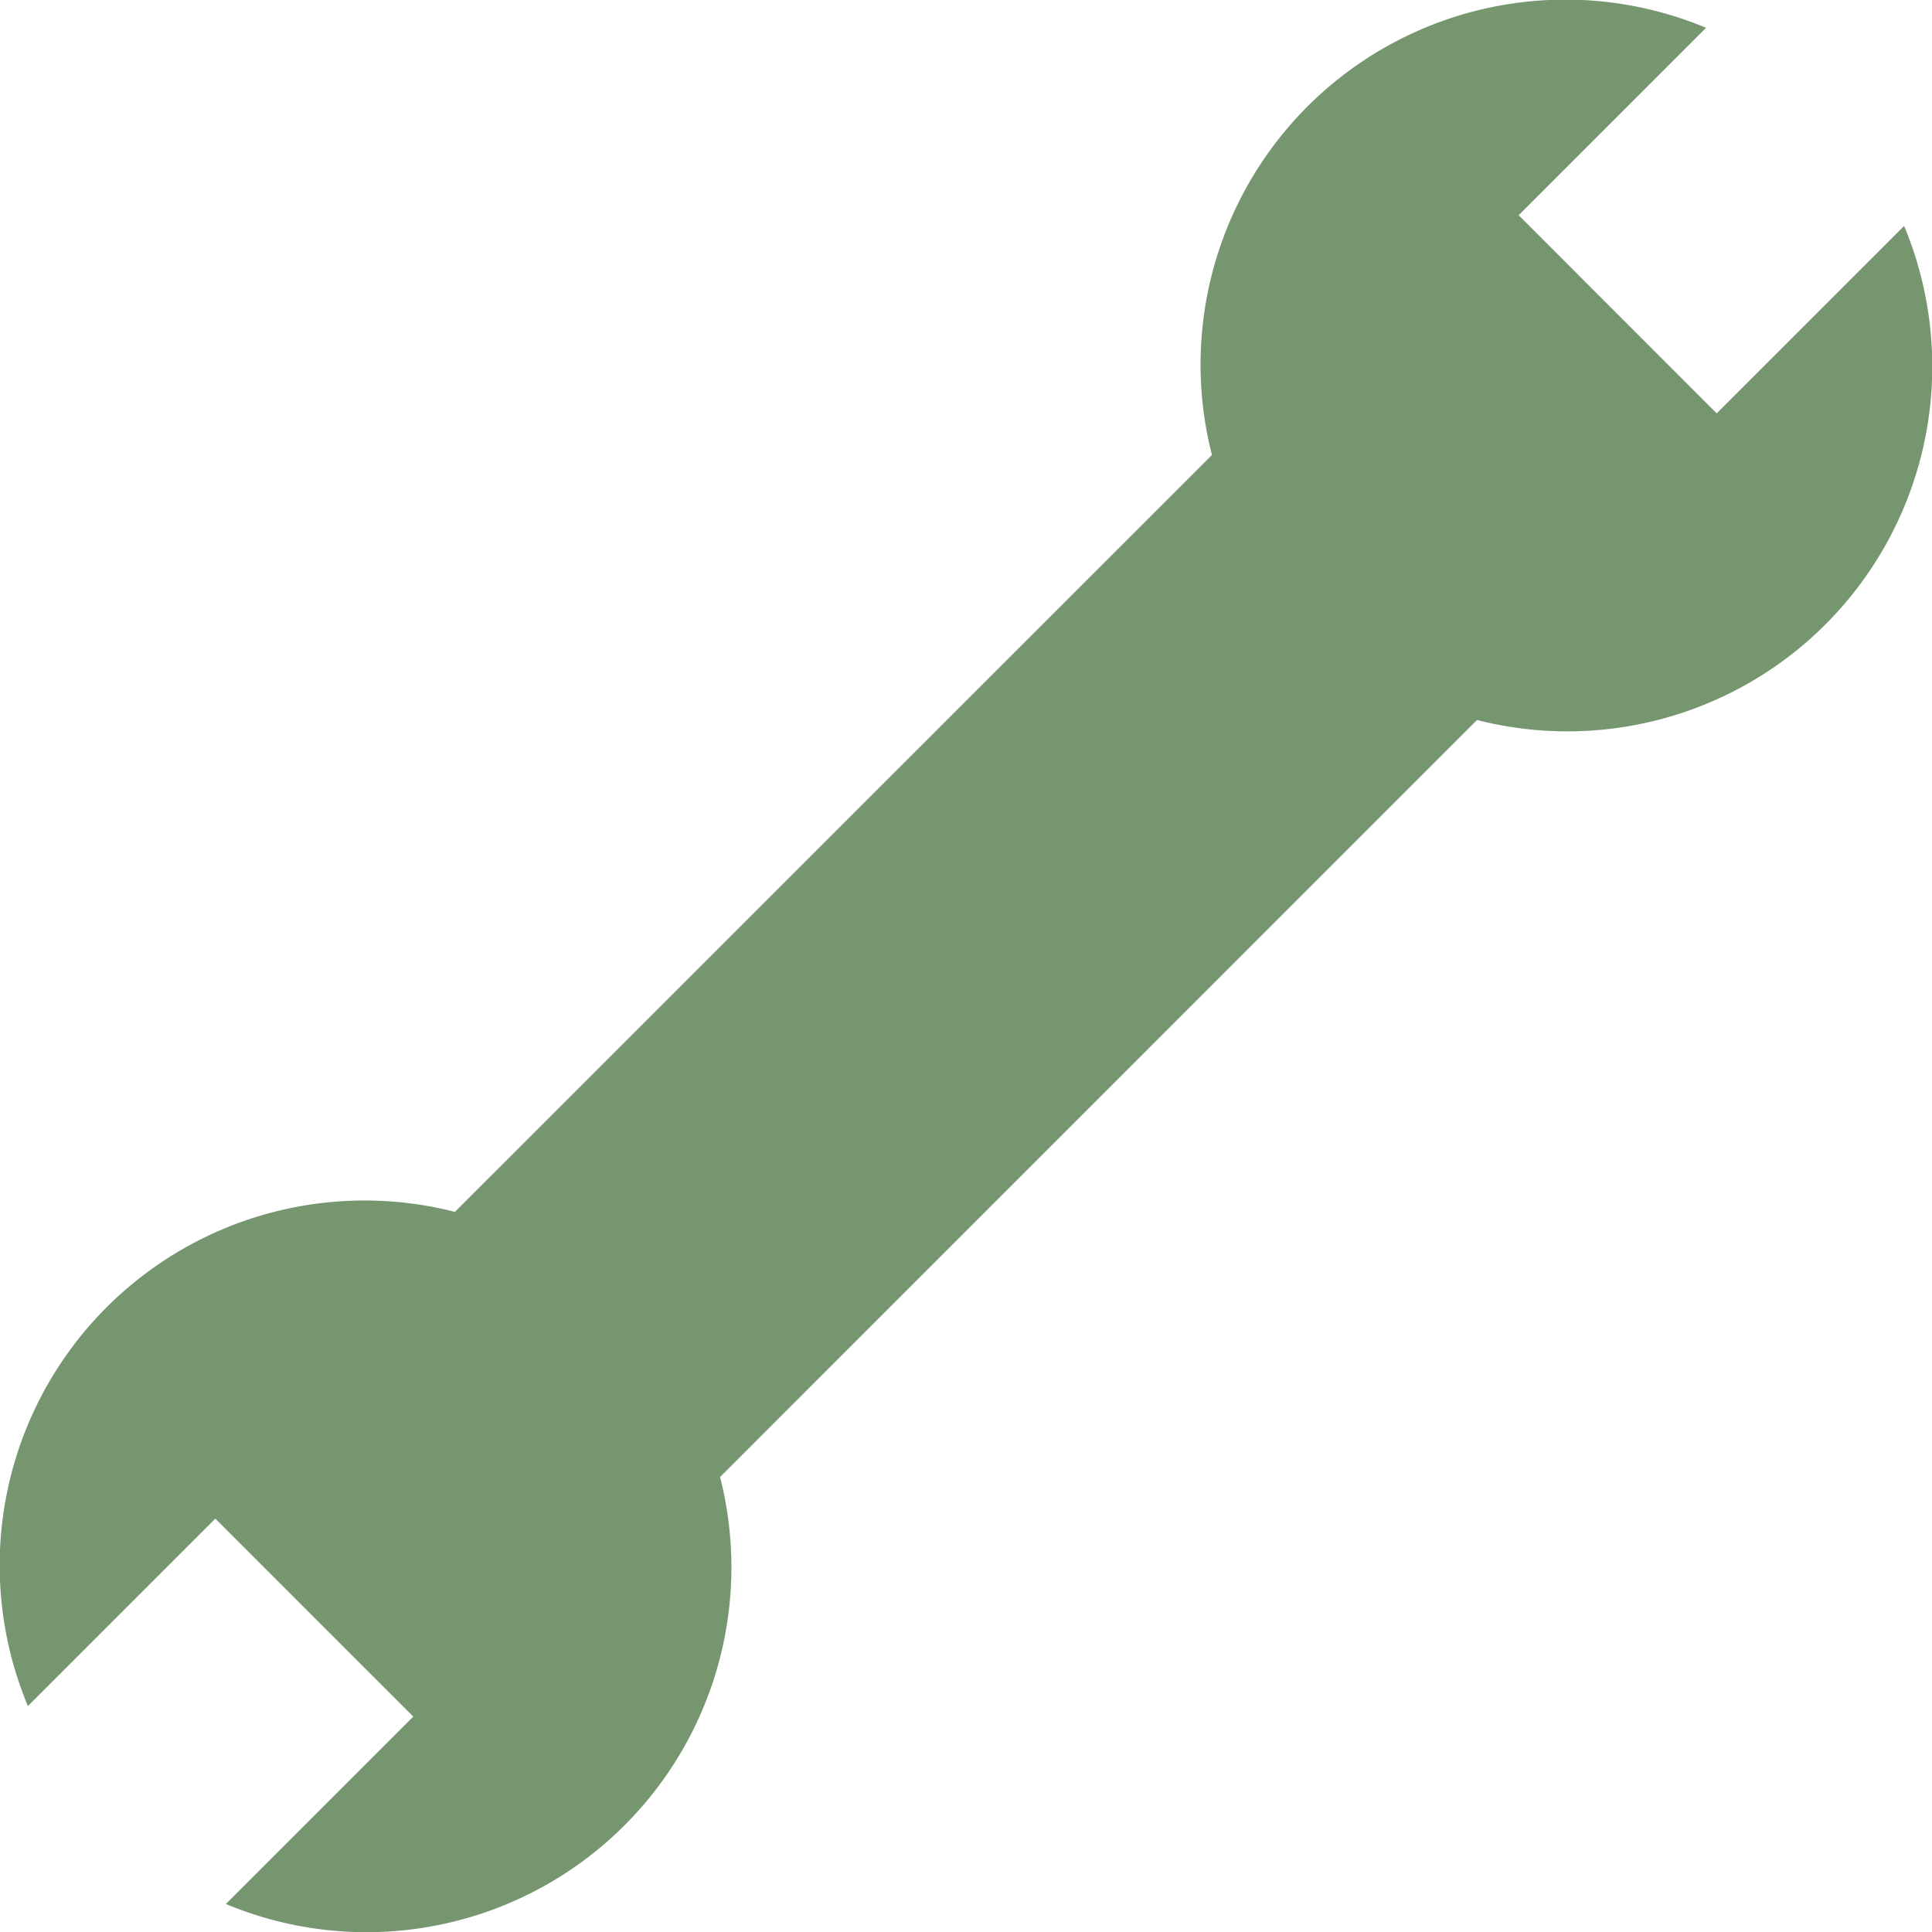 <svg id="Gruppe_294" data-name="Gruppe 294" xmlns="http://www.w3.org/2000/svg" width="164.934" height="164.932" viewBox="0 0 164.934 164.932">
  <path id="Pfad_1404" data-name="Pfad 1404" d="M53.813,110.382l64.619-64.627A31.15,31.15,0,0,0,154.894,3.578l-16,16L121.987,2.663l16-16A31.152,31.152,0,0,0,95.805,23.13L31.179,87.748A31.146,31.146,0,0,0-5.276,129.934l16-16,16.9,16.9-16,16a31.152,31.152,0,0,0,42.186-36.463" transform="translate(7.659 15.71)" fill="#769670"/>
</svg>
